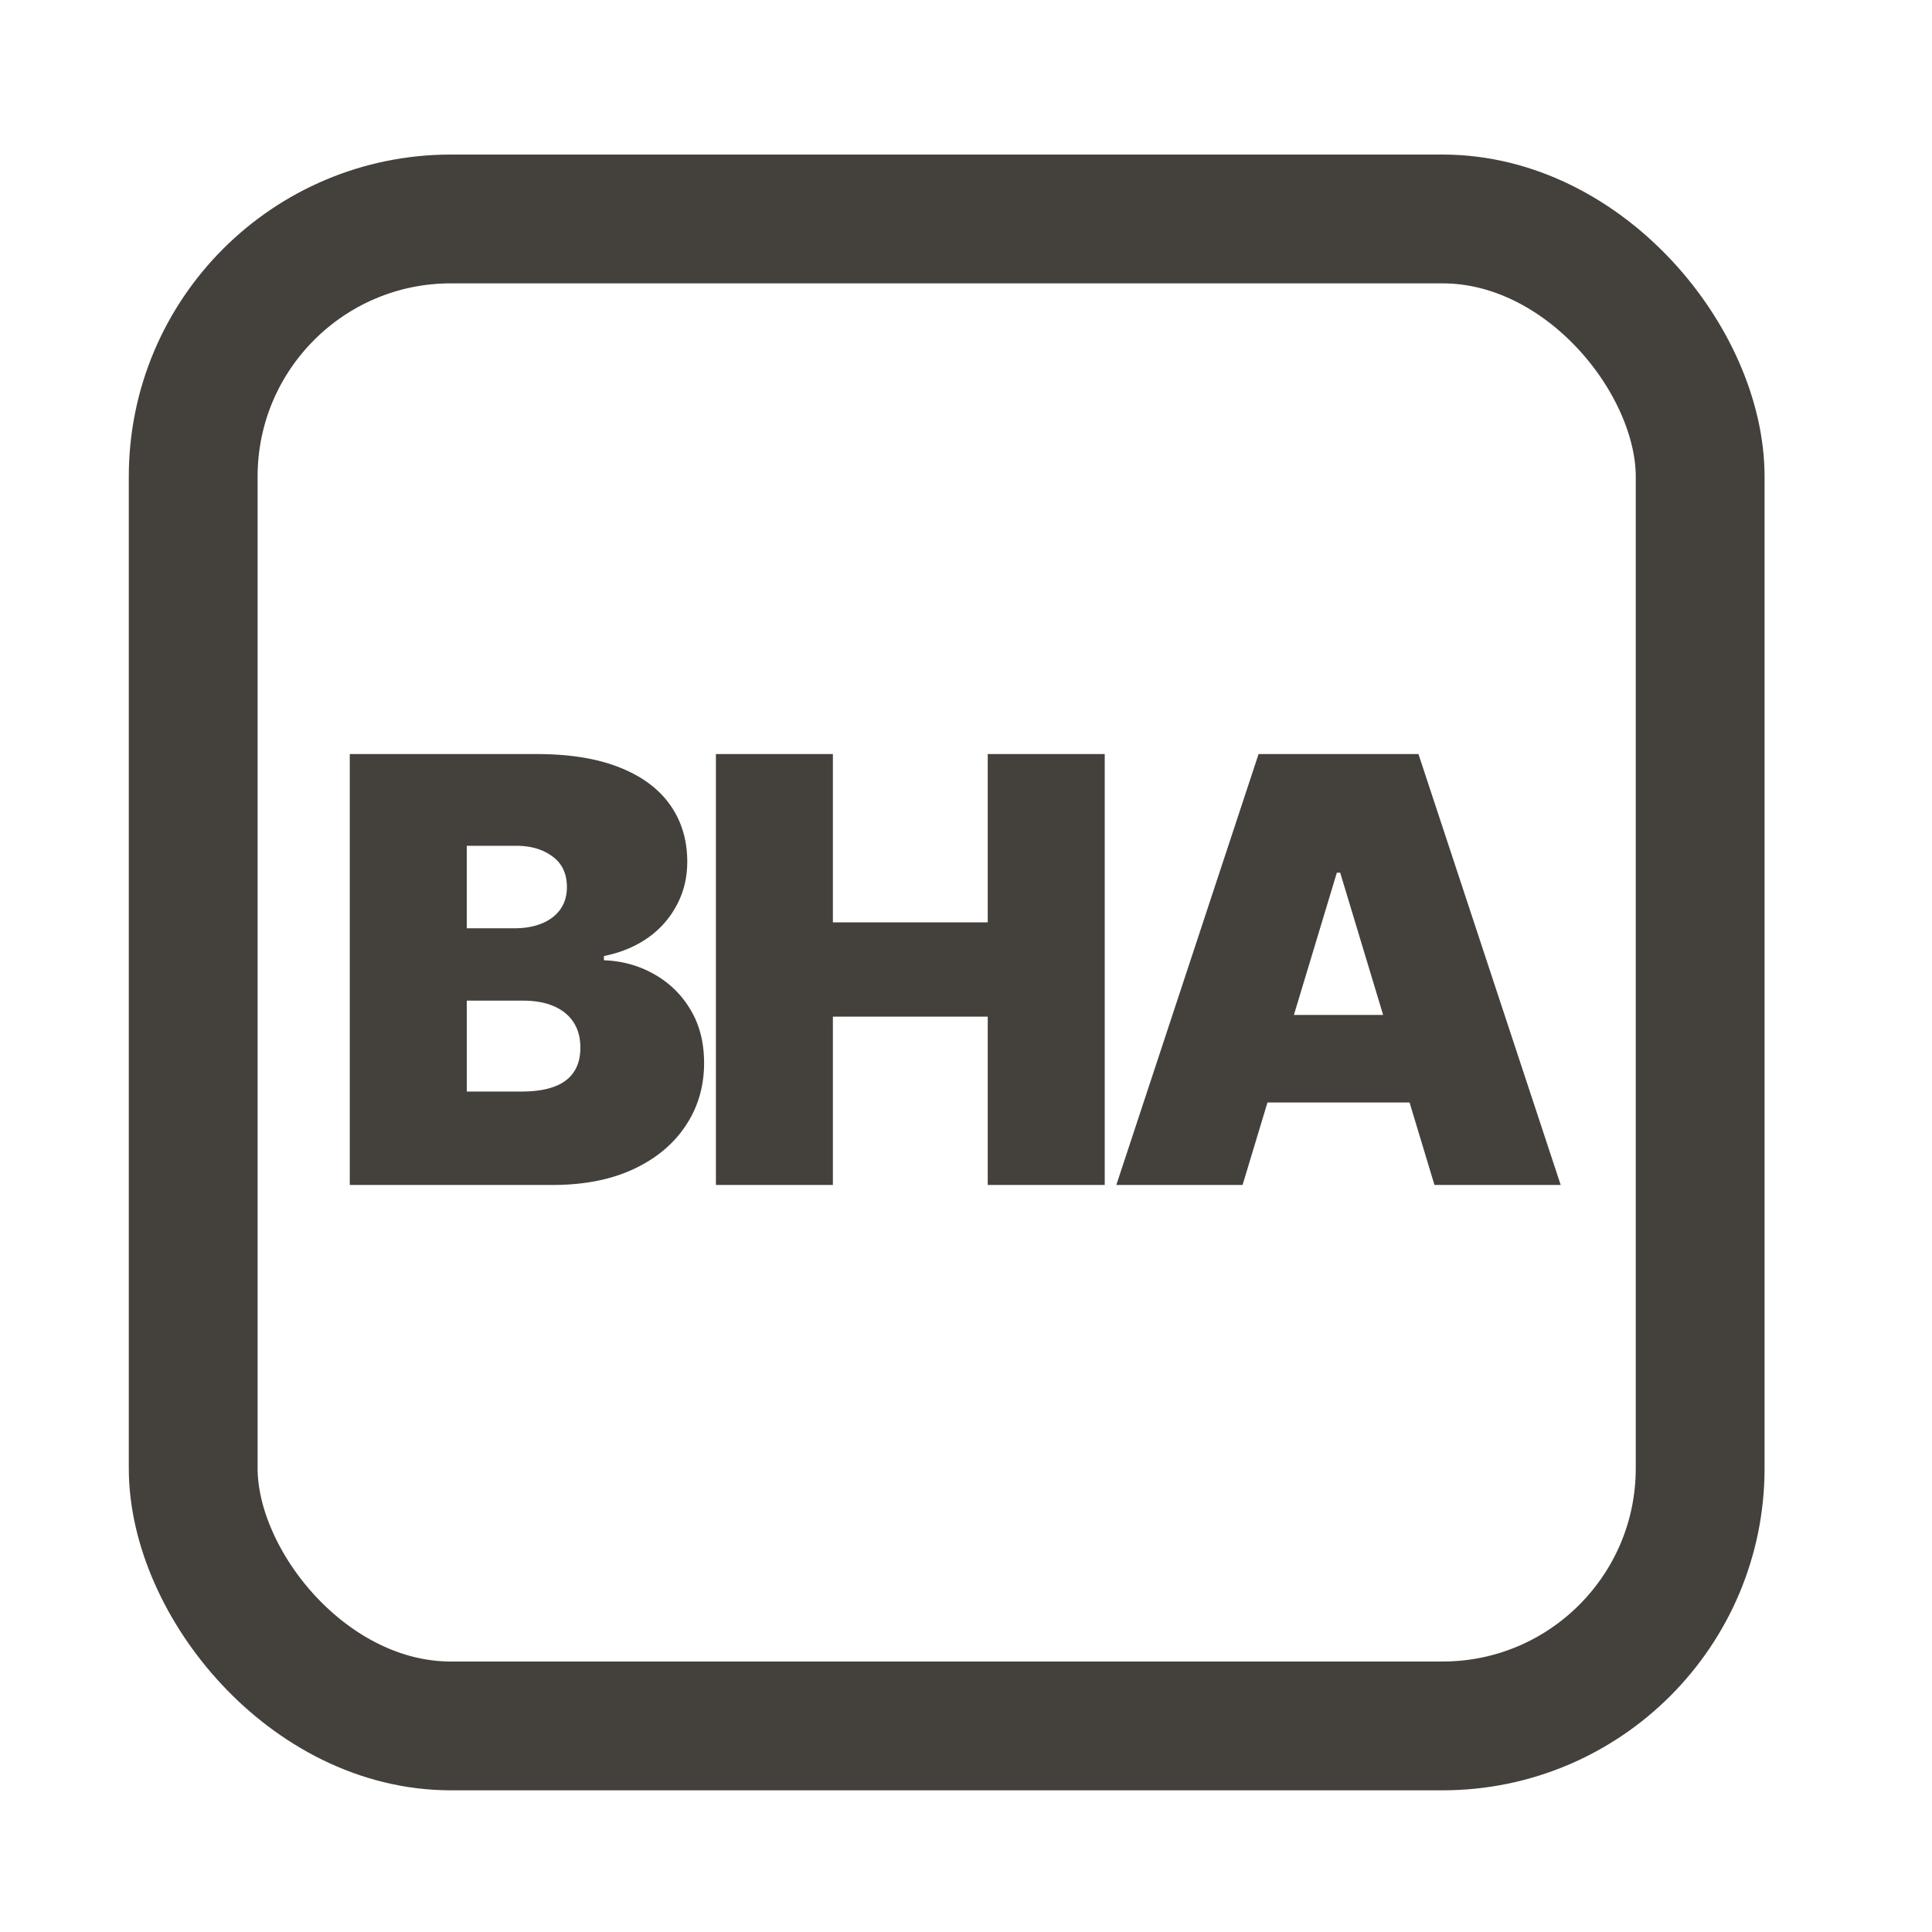 <svg xmlns="http://www.w3.org/2000/svg" width="150" height="150" fill="none"><rect width="117" height="117" x="15" y="17" stroke="#44403C" stroke-width="10" rx="20"/><path fill="#44403C" d="M27.156 92V58.545h14.506c2.548 0 4.688.343 6.42 1.03 1.742.686 3.054 1.655 3.937 2.907.892 1.253 1.339 2.728 1.339 4.427 0 1.23-.272 2.352-.817 3.365a7.209 7.209 0 0 1-2.254 2.548c-.97.676-2.102 1.144-3.398 1.405v.327c1.438.054 2.744.42 3.92 1.094a7.51 7.51 0 0 1 2.81 2.761c.697 1.165 1.046 2.537 1.046 4.117 0 1.83-.48 3.457-1.438 4.884-.947 1.426-2.297 2.548-4.05 3.365-1.754.817-3.845 1.225-6.274 1.225H27.156Zm9.083-7.253h4.247c1.524 0 2.668-.283 3.43-.85.763-.577 1.144-1.426 1.144-2.548 0-.784-.18-1.448-.54-1.993-.359-.544-.87-.958-1.535-1.24-.653-.284-1.443-.426-2.368-.426h-4.378v7.057Zm0-12.676h3.724c.795 0 1.498-.125 2.107-.376.61-.25 1.084-.61 1.422-1.078.348-.479.522-1.062.522-1.748 0-1.034-.37-1.824-1.11-2.368-.741-.556-1.678-.833-2.81-.833h-3.855v6.403ZM55.583 92V58.545h9.082v13.069h12.023V58.545h9.082V92h-9.082V78.932H64.665V92h-9.082Zm40.89 0h-9.801l11.043-33.455h12.414L121.172 92h-9.801l-7.318-24.242h-.262L96.473 92Zm-1.83-13.199h18.427v6.796H94.644V78.8Z"/></svg>